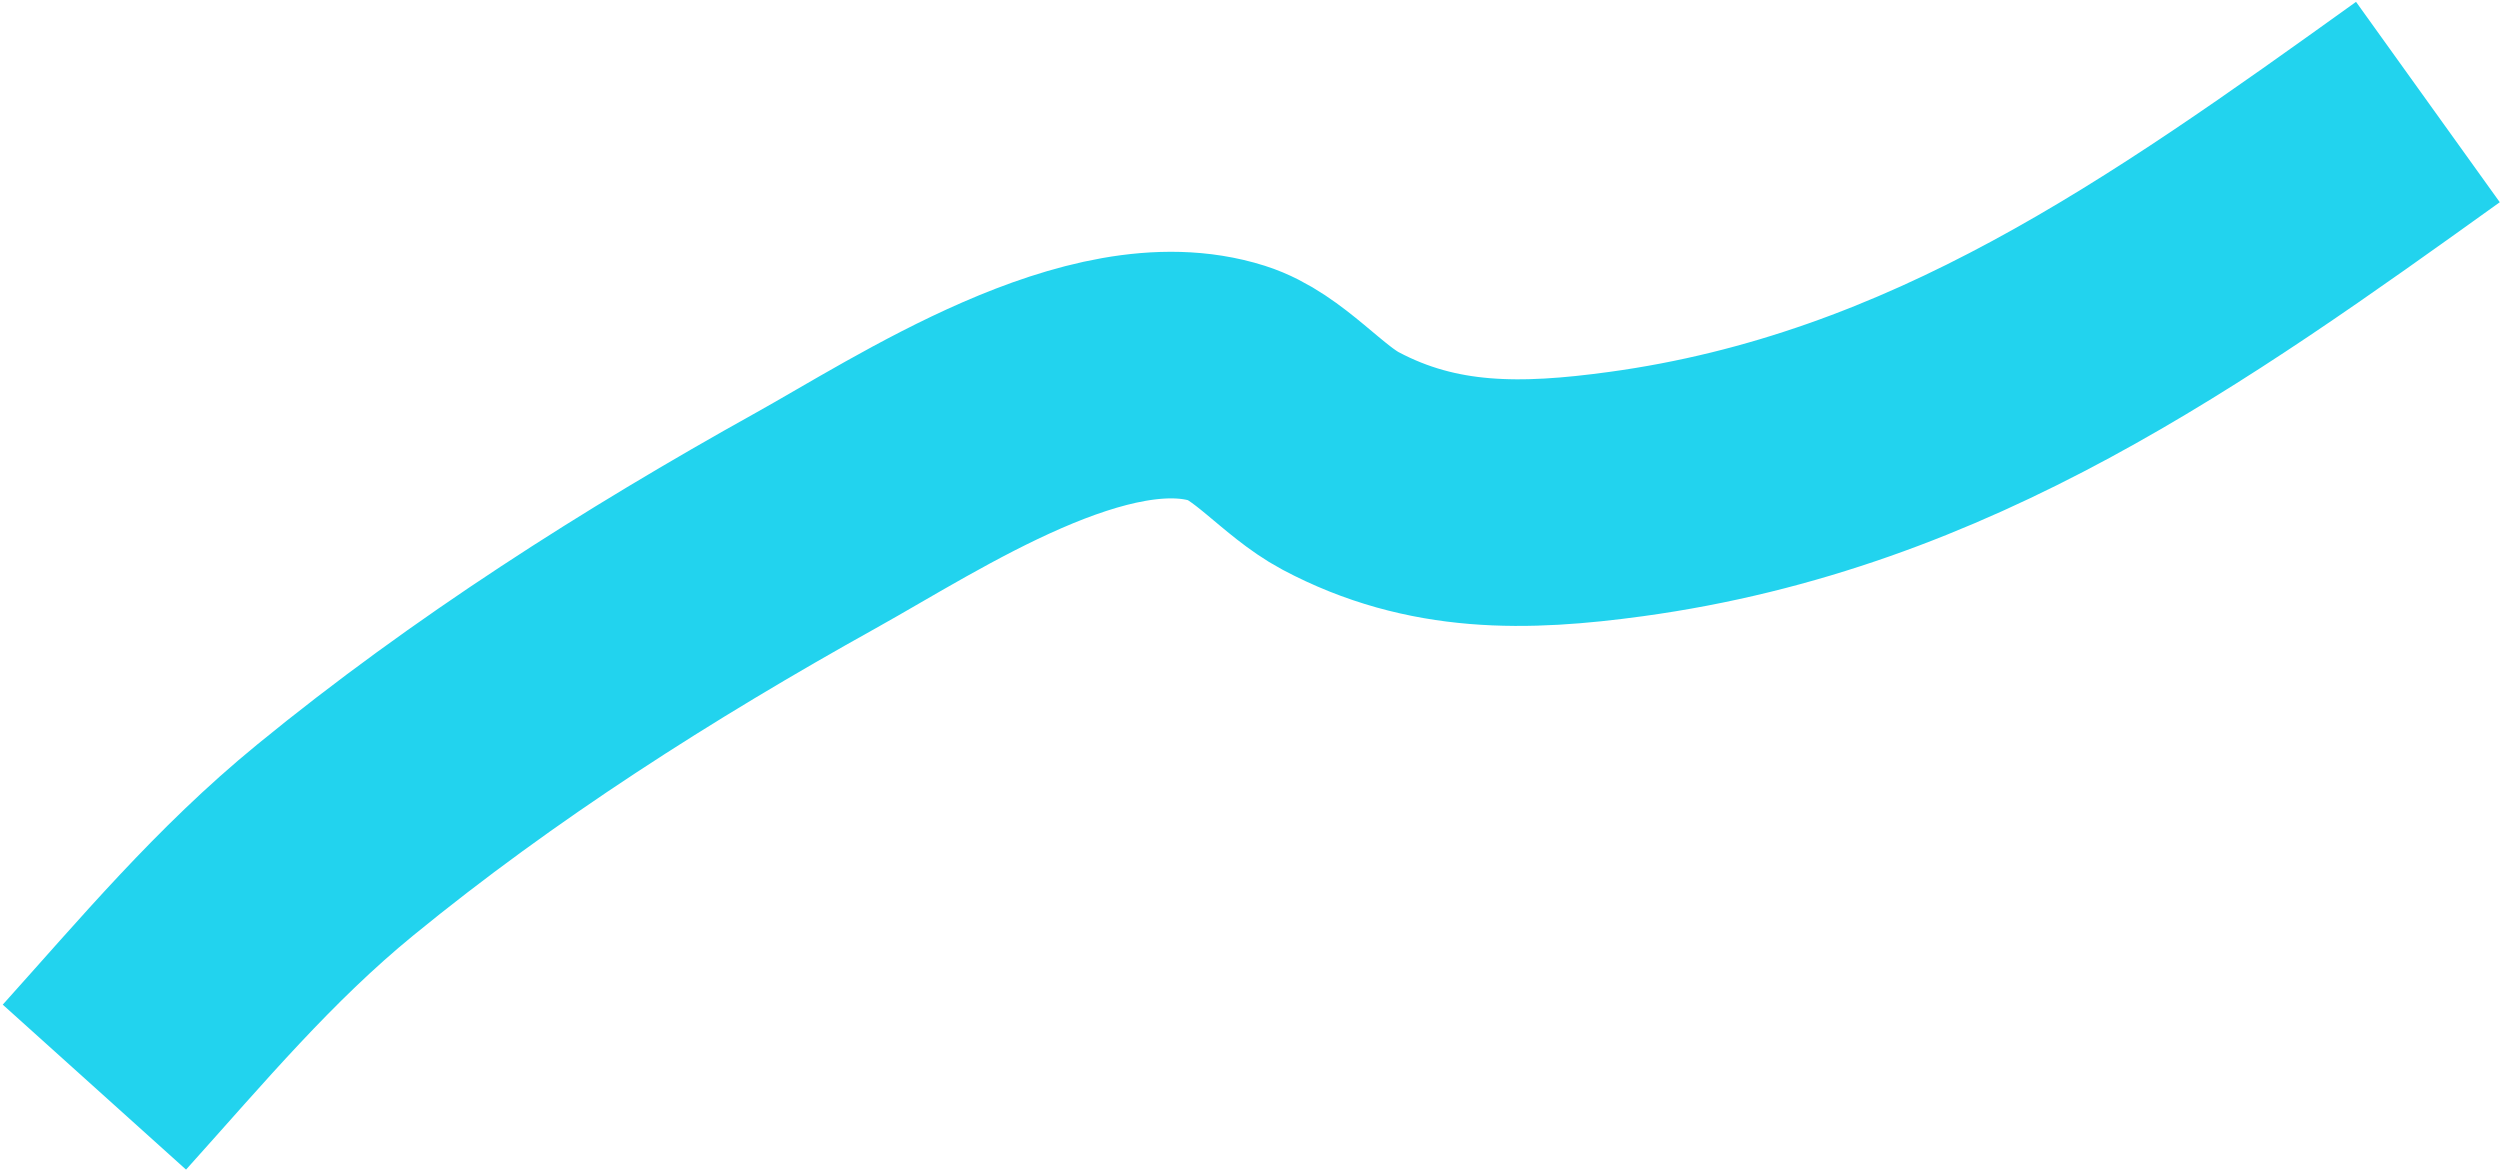 <svg width="294" height="138" viewBox="0 0 294 138" fill="none" xmlns="http://www.w3.org/2000/svg">
<path d="M11.101 127.846C20.282 117.644 28.666 107.585 39.429 98.779C56.913 84.474 76.214 72.19 95.927 61.218C108.091 54.449 129.273 40.3 144.355 45.076C149.131 46.589 153.168 51.82 157.648 54.202C168.501 59.972 179.281 59.735 191.199 58.106C228.21 53.047 255.971 33.199 285.522 12" stroke="#22D3EE" stroke-width="29"/>
</svg>
